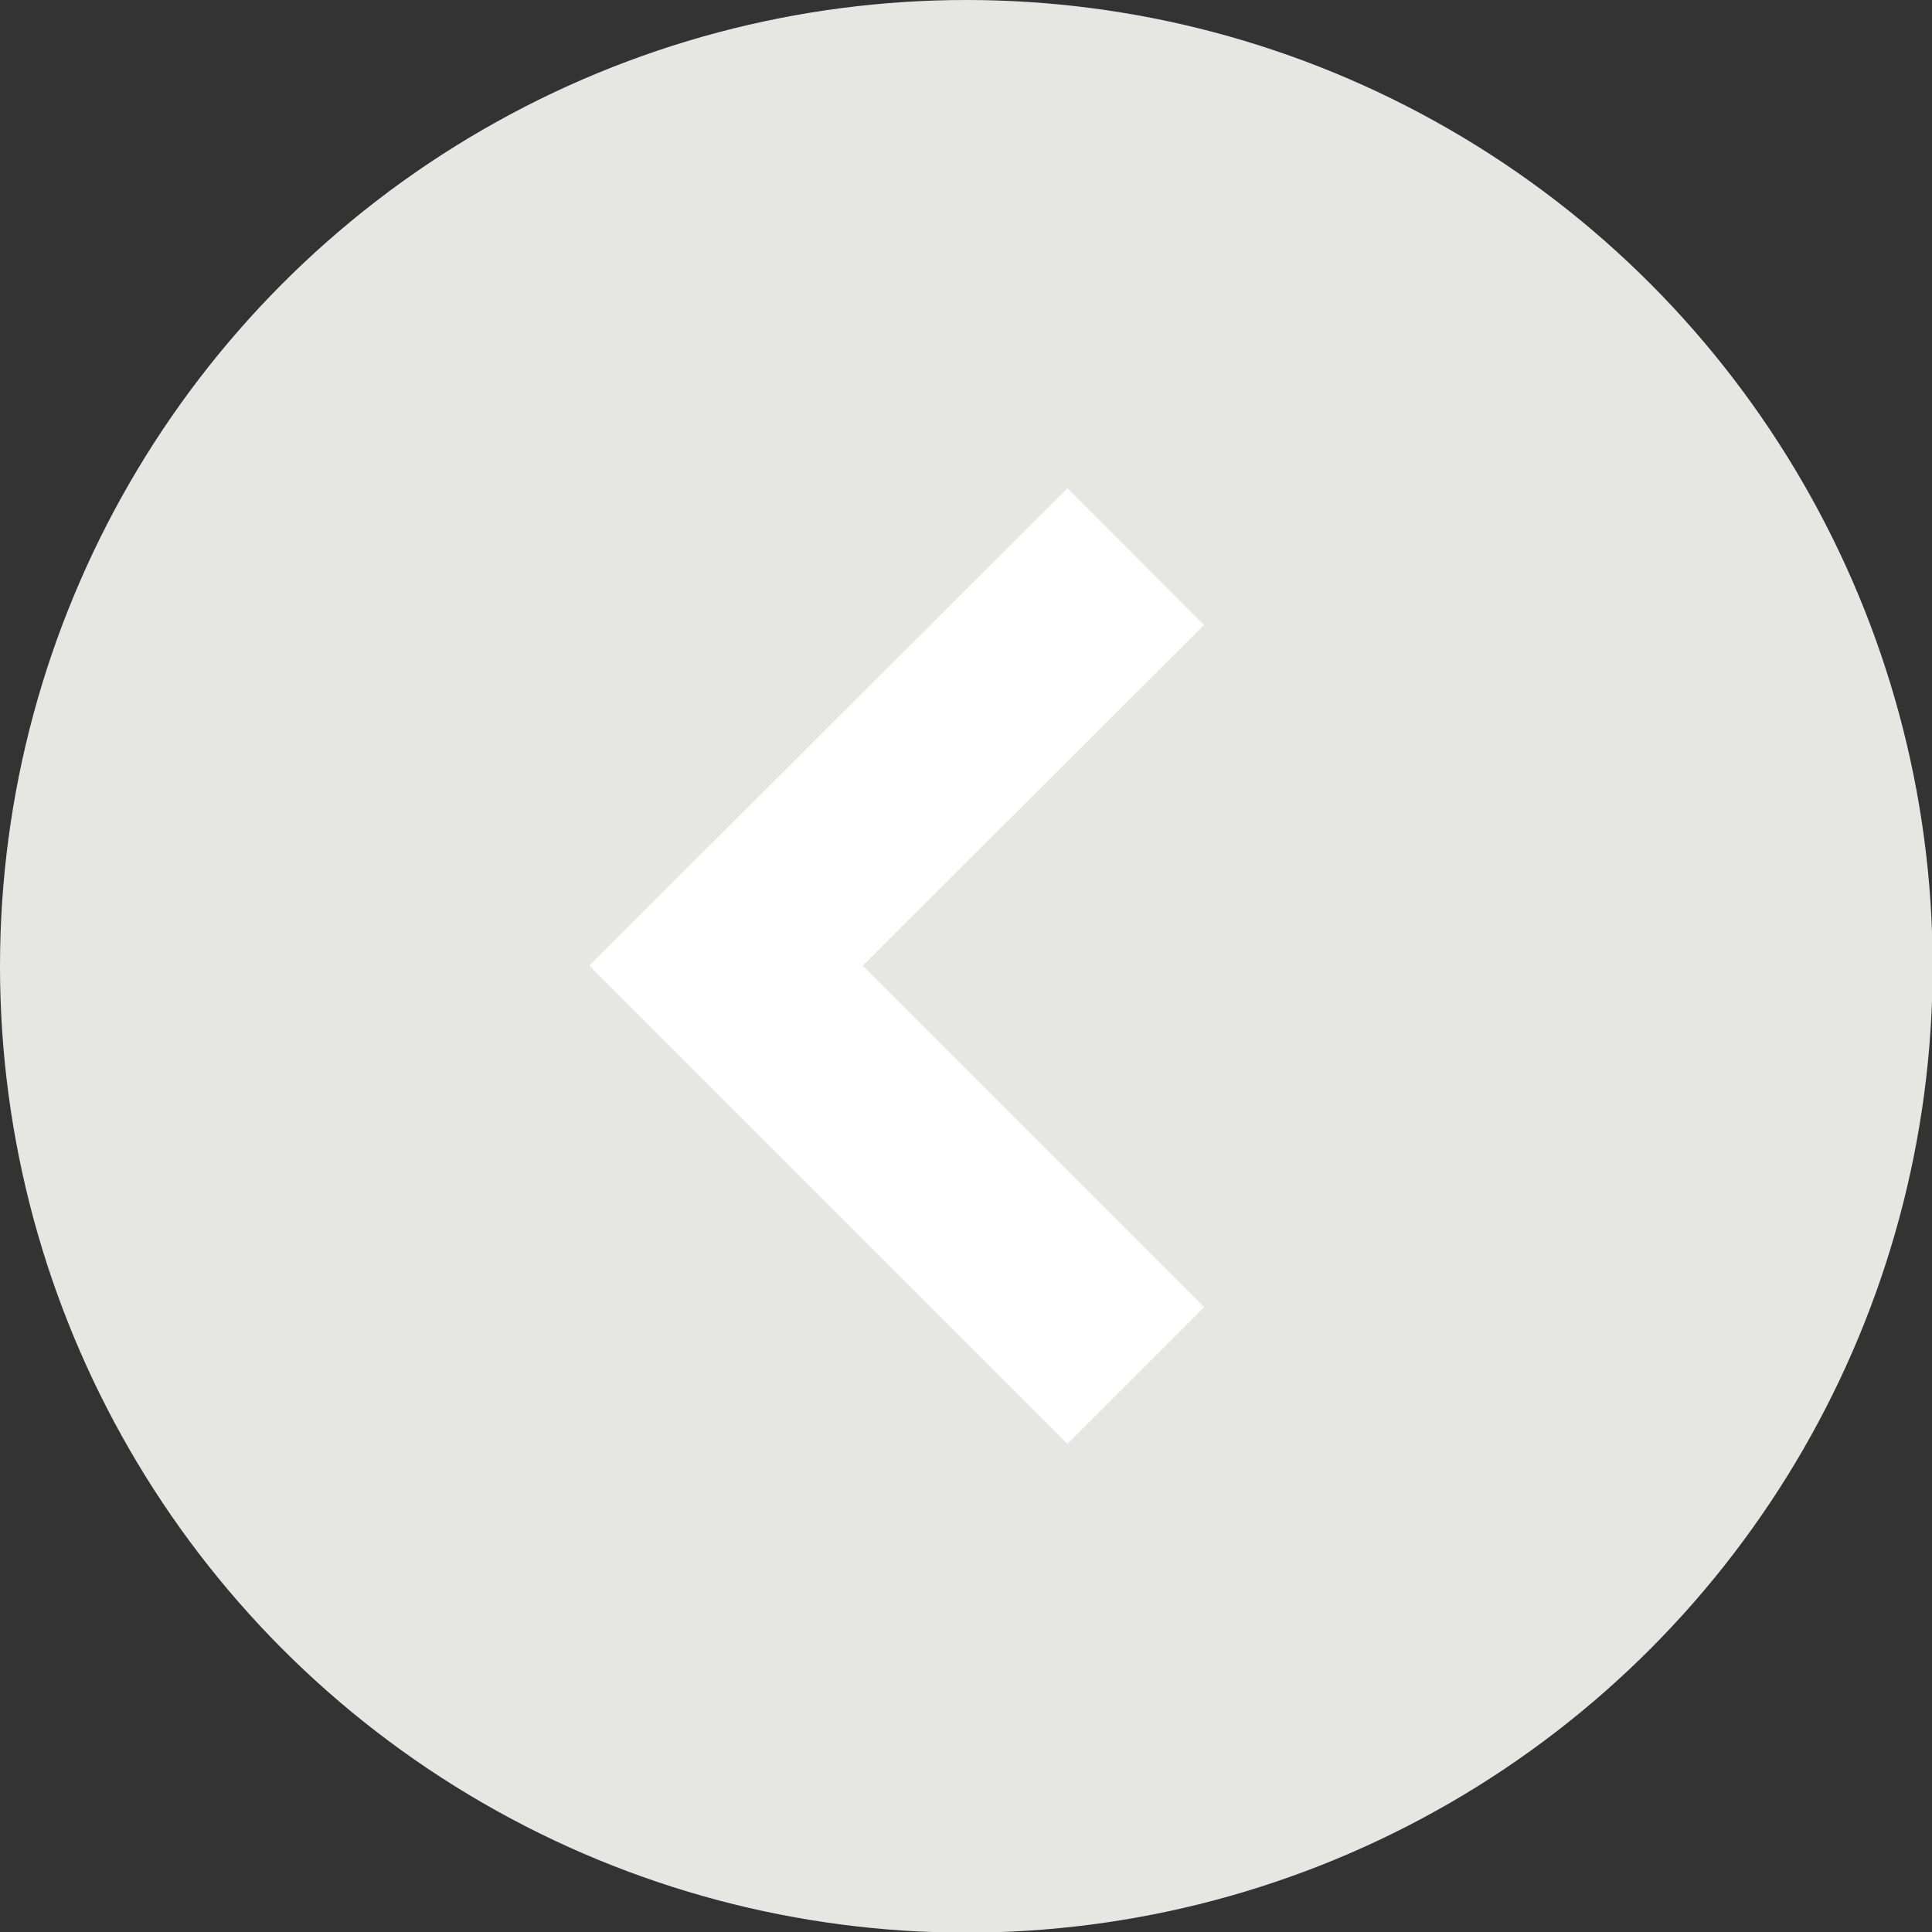<svg id="Layer_1" data-name="Layer 1" xmlns="http://www.w3.org/2000/svg" width="10.58mm" height="10.58mm" viewBox="0 0 29.99 29.99"><rect x="0" y="0" width="29.99" height="29.99" fill="#333333" stroke="none"/><defs><style>.cls-1{fill:#e6e6e2;}.cls-2{fill:none;stroke:#fff;stroke-miterlimit:4;stroke-width:3px;}</style></defs><circle class="cls-1" cx="15" cy="15" r="15"/><g id="Page-1"><g id="_58---Settings" data-name=" 58---Settings"><polyline id="Path-1" class="cls-2" points="17.63 21.35 11.27 14.99 17.63 8.64"/></g></g></svg>